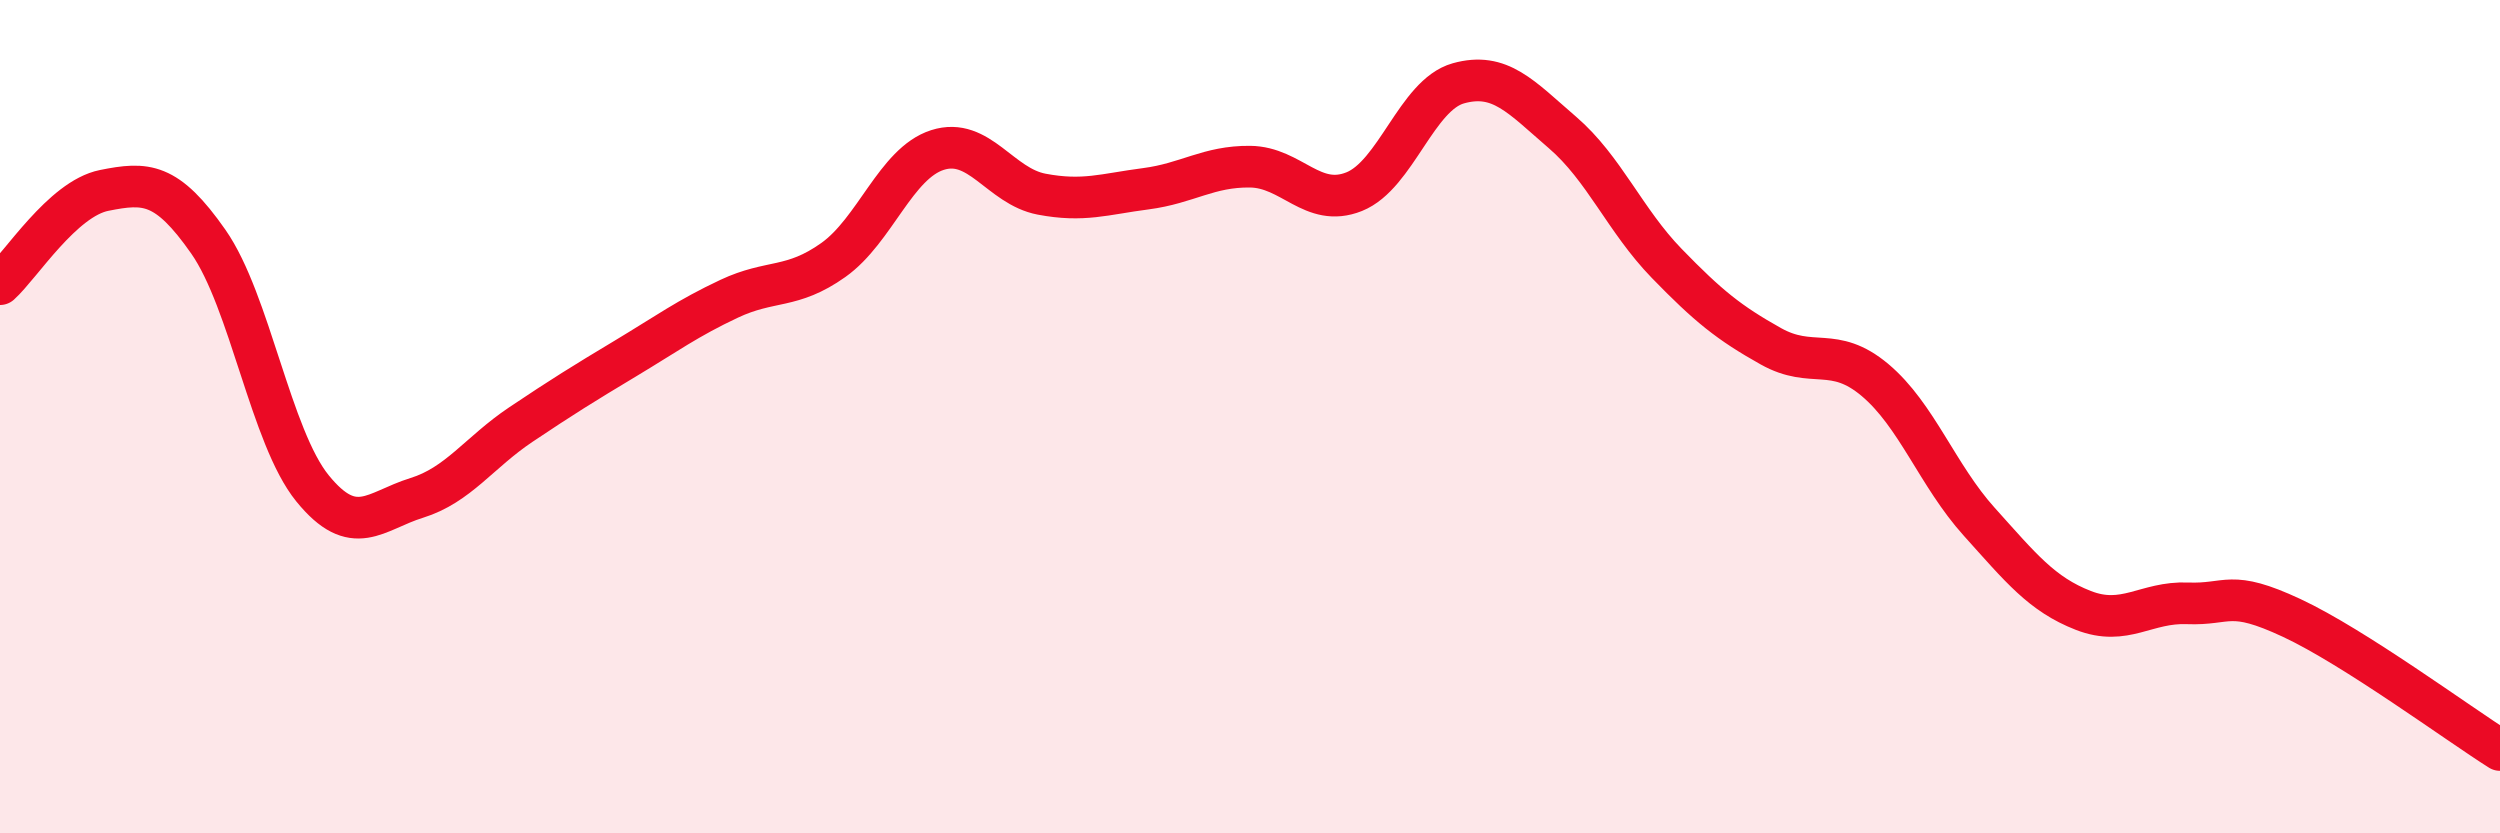 
    <svg width="60" height="20" viewBox="0 0 60 20" xmlns="http://www.w3.org/2000/svg">
      <path
        d="M 0,6.82 C 0.5,6.37 1.5,4.77 2.5,4.57 C 3.5,4.37 4,4.37 5,5.8 C 6,7.23 6.5,10.49 7.5,11.72 C 8.5,12.95 9,12.26 10,11.95 C 11,11.64 11.5,10.86 12.5,10.19 C 13.5,9.52 14,9.21 15,8.61 C 16,8.01 16.5,7.64 17.5,7.17 C 18.5,6.7 19,6.95 20,6.24 C 21,5.53 21.5,3.92 22.5,3.6 C 23.5,3.28 24,4.47 25,4.66 C 26,4.85 26.5,4.66 27.5,4.53 C 28.5,4.4 29,3.99 30,4 C 31,4.01 31.5,5 32.5,4.6 C 33.5,4.2 34,2.28 35,2 C 36,1.72 36.5,2.32 37.5,3.18 C 38.5,4.04 39,5.29 40,6.32 C 41,7.35 41.5,7.75 42.5,8.31 C 43.5,8.87 44,8.28 45,9.12 C 46,9.96 46.5,11.41 47.5,12.52 C 48.5,13.63 49,14.26 50,14.65 C 51,15.04 51.5,14.44 52.5,14.48 C 53.5,14.52 53.5,14.13 55,14.83 C 56.5,15.53 59,17.37 60,18L60 20L0 20Z"
        fill="#EB0A25"
        opacity="0.1"
        stroke-linecap="round"
        stroke-linejoin="round"
      />
      <path
        d="M 0,6.82 C 0.5,6.37 1.5,4.77 2.5,4.57 C 3.5,4.37 4,4.37 5,5.8 C 6,7.23 6.5,10.49 7.5,11.72 C 8.5,12.95 9,12.26 10,11.95 C 11,11.64 11.5,10.86 12.5,10.19 C 13.5,9.52 14,9.21 15,8.61 C 16,8.01 16.5,7.64 17.5,7.17 C 18.5,6.7 19,6.95 20,6.24 C 21,5.53 21.5,3.92 22.5,3.6 C 23.5,3.28 24,4.47 25,4.66 C 26,4.85 26.5,4.66 27.5,4.53 C 28.5,4.4 29,3.99 30,4 C 31,4.01 31.5,5 32.5,4.6 C 33.5,4.2 34,2.28 35,2 C 36,1.72 36.5,2.32 37.5,3.18 C 38.5,4.04 39,5.29 40,6.32 C 41,7.35 41.5,7.75 42.5,8.31 C 43.5,8.87 44,8.28 45,9.12 C 46,9.96 46.5,11.41 47.5,12.52 C 48.5,13.63 49,14.26 50,14.65 C 51,15.04 51.5,14.44 52.5,14.48 C 53.5,14.52 53.5,14.13 55,14.83 C 56.5,15.53 59,17.37 60,18"
        stroke="#EB0A25"
        stroke-width="1"
        fill="none"
        stroke-linecap="round"
        stroke-linejoin="round"
      />
    </svg>
  